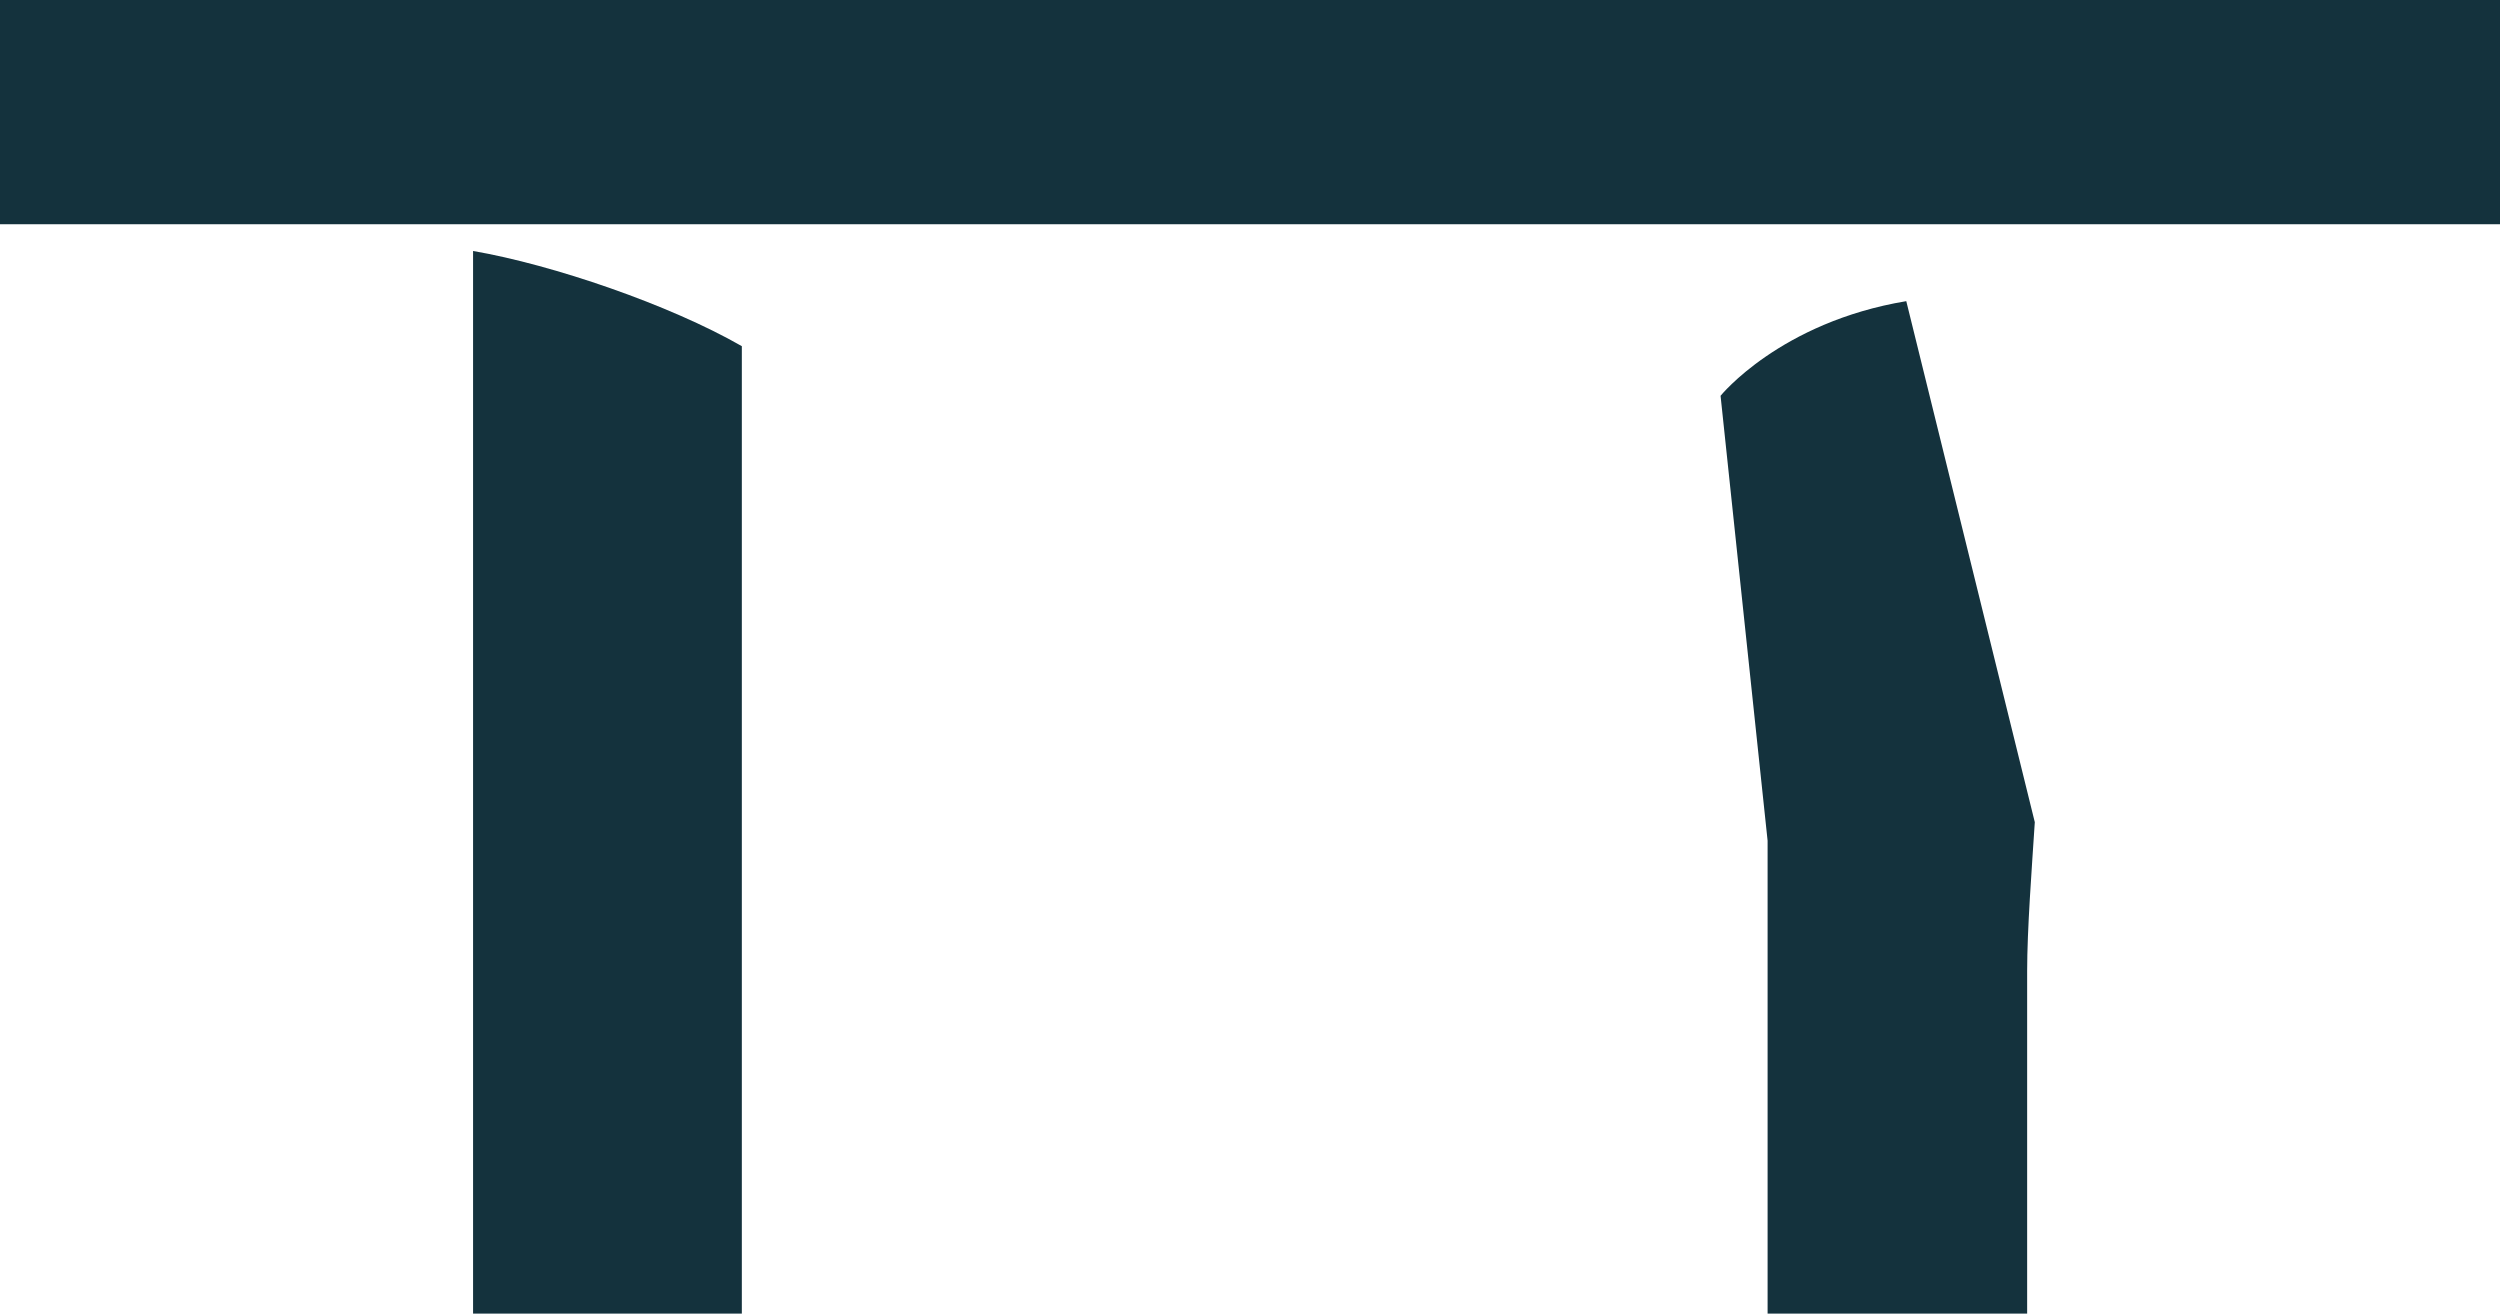 <?xml version="1.0" encoding="UTF-8"?>
<svg id="Layer_2" data-name="Layer 2" xmlns="http://www.w3.org/2000/svg" viewBox="0 0 349.74 183.78">
  <defs>
    <style>
      .cls-1 {
        fill: #14323d;
        stroke-width: 0px;
      }
    </style>
  </defs>
  <g id="Layer_1-2" data-name="Layer 1">
    <g>
      <rect class="cls-1" width="349.74" height="31.37"/>
      <path class="cls-1" d="m66.18,35.11c11.17,1.93,27.5,7.52,37.6,13.32v135.34h-37.6V35.11Z"/>
      <path class="cls-1" d="m247.28,117.61l-6.58-62.24s8.31-10.29,25.98-13.24l17.98,72.89c-.43,6.66-1.07,15.04-1.07,20.84v47.91h-36.31v-66.17Z"/>
    </g>
  </g>
</svg>